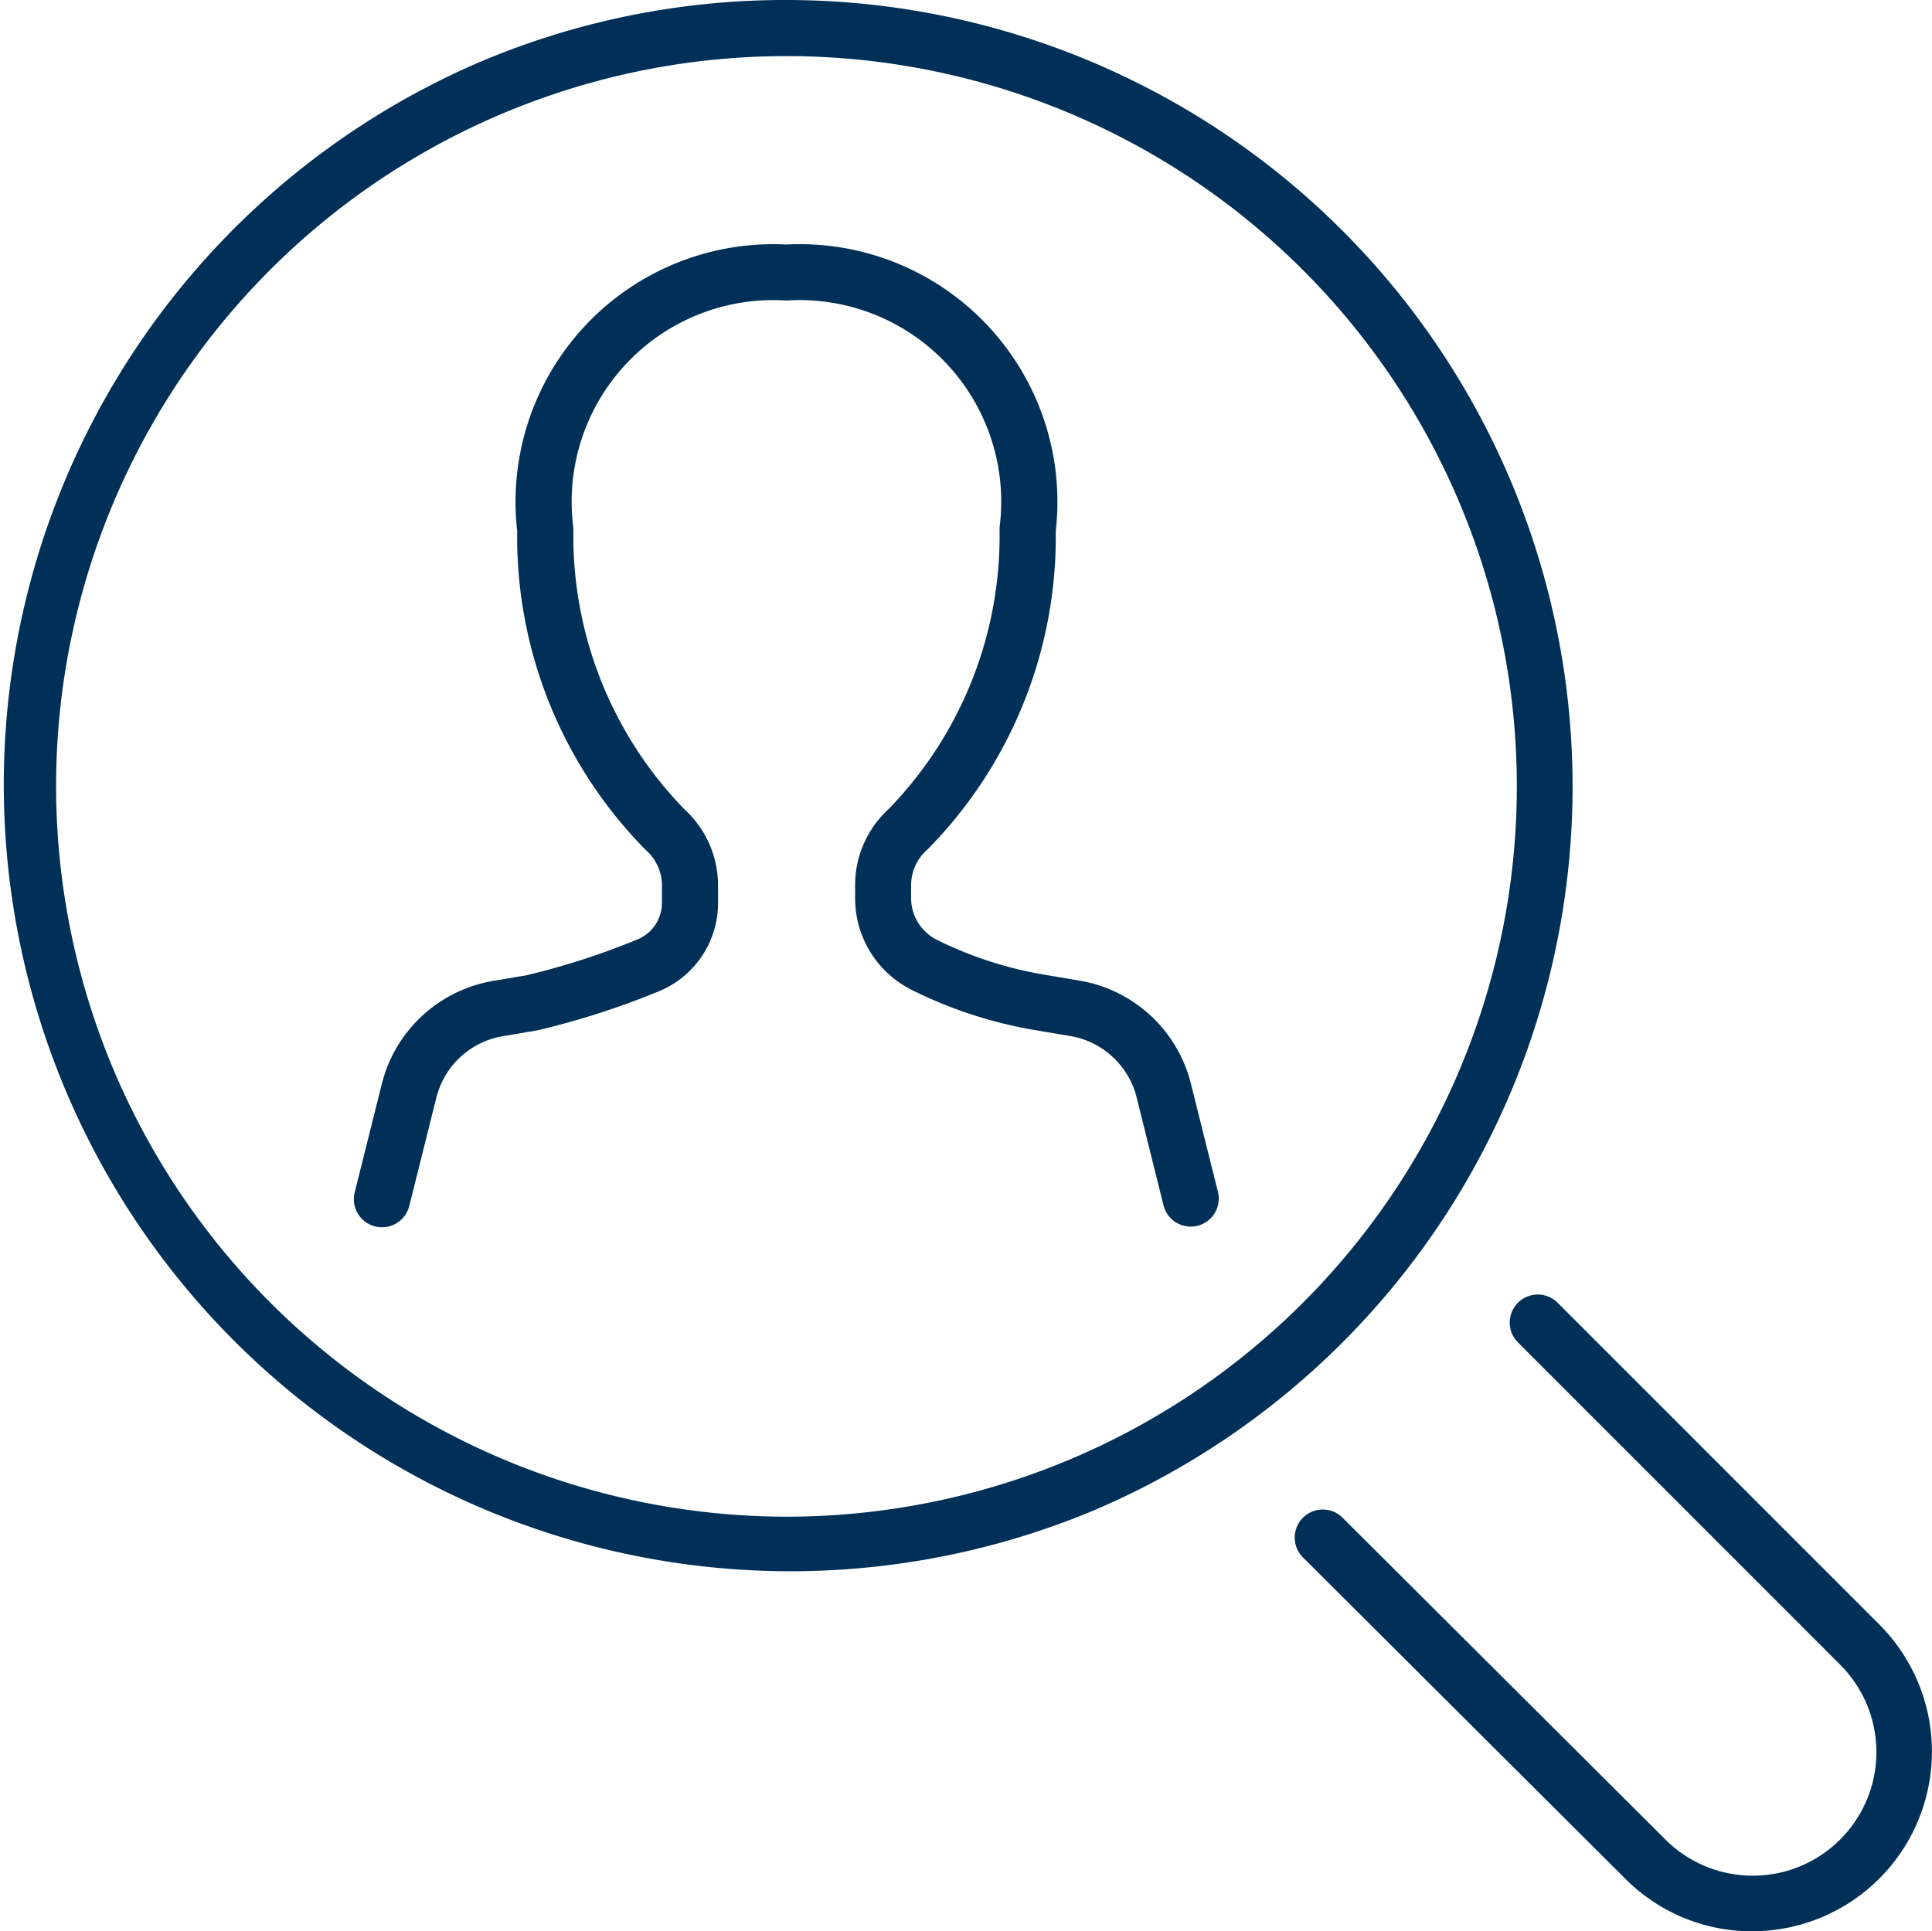 <svg id="icon-Karriere" xmlns="http://www.w3.org/2000/svg" width="62.017" height="62.001" viewBox="0 0 62.017 62.001">
  <path id="Ellipse_1" data-name="Ellipse 1" d="M24.345-.9a25.252,25.252,0,0,1,9.827,48.506A25.252,25.252,0,0,1,14.518,1.084,25.088,25.088,0,0,1,24.345-.9Zm0,48.691A23.445,23.445,0,1,0,.9,24.345,23.472,23.472,0,0,0,24.345,47.791Z" transform="translate(0.9 0.9)" fill="#003058"/>
  <path id="Pfad_33853" data-name="Pfad 33853" d="M29.595,35.349a5.726,5.726,0,0,1-4.079-1.691L15.172,23.346a.9.9,0,0,1,1.271-1.275L26.788,32.384a3.968,3.968,0,1,0,5.613-5.61L22.073,16.443a.9.9,0,0,1,1.273-1.273L33.673,25.5a5.769,5.769,0,0,1-4.078,9.847Z" transform="translate(26.653 26.653)" fill="#003058"/>
  <path id="Pfad_33854" data-name="Pfad 33854" d="M5.775,35.267A.9.9,0,0,1,4.9,34.148l.87-3.48a4.45,4.45,0,0,1,3.592-3.312l1.04-.175a23.887,23.887,0,0,0,3.571-1.153,1.267,1.267,0,0,0,.789-1.174V24.31s0,0,0-.006a1.509,1.509,0,0,0-.5-1.131l-.04-.038a14.3,14.3,0,0,1-4.106-10.217,8.272,8.272,0,0,1,8.639-9.2,8.272,8.272,0,0,1,8.649,9.195A14.3,14.3,0,0,1,23.3,23.126l-.04.038a1.509,1.509,0,0,0-.5,1.131s0,0,0,.006v.388a1.5,1.5,0,0,0,.837,1.355,12.333,12.333,0,0,0,3.481,1.122l1.075.181a4.449,4.449,0,0,1,3.589,3.312l.87,3.48a.9.9,0,0,1-1.746.437L30,31.1a2.651,2.651,0,0,0-2.139-1.973l-1.074-.181A14.126,14.126,0,0,1,22.8,27.657a3.288,3.288,0,0,1-1.837-2.969V24.3a3.31,3.31,0,0,1,1.074-2.457A12.58,12.58,0,0,0,25.6,12.878a.9.9,0,0,1,.006-.124,6.472,6.472,0,0,0-6.8-7.241.9.9,0,0,1-.1,0,6.472,6.472,0,0,0-6.794,7.249.9.9,0,0,1,.007.125,12.579,12.579,0,0,0,3.571,8.968,3.31,3.31,0,0,1,1.073,2.457v.543a3.061,3.061,0,0,1-1.9,2.837,25.686,25.686,0,0,1-3.87,1.247l-.058.012-1.072.181a2.651,2.651,0,0,0-2.142,1.974l-.87,3.48A.9.9,0,0,1,5.775,35.267Z" transform="translate(6.486 4.132)" fill="#003058"/>
</svg>
